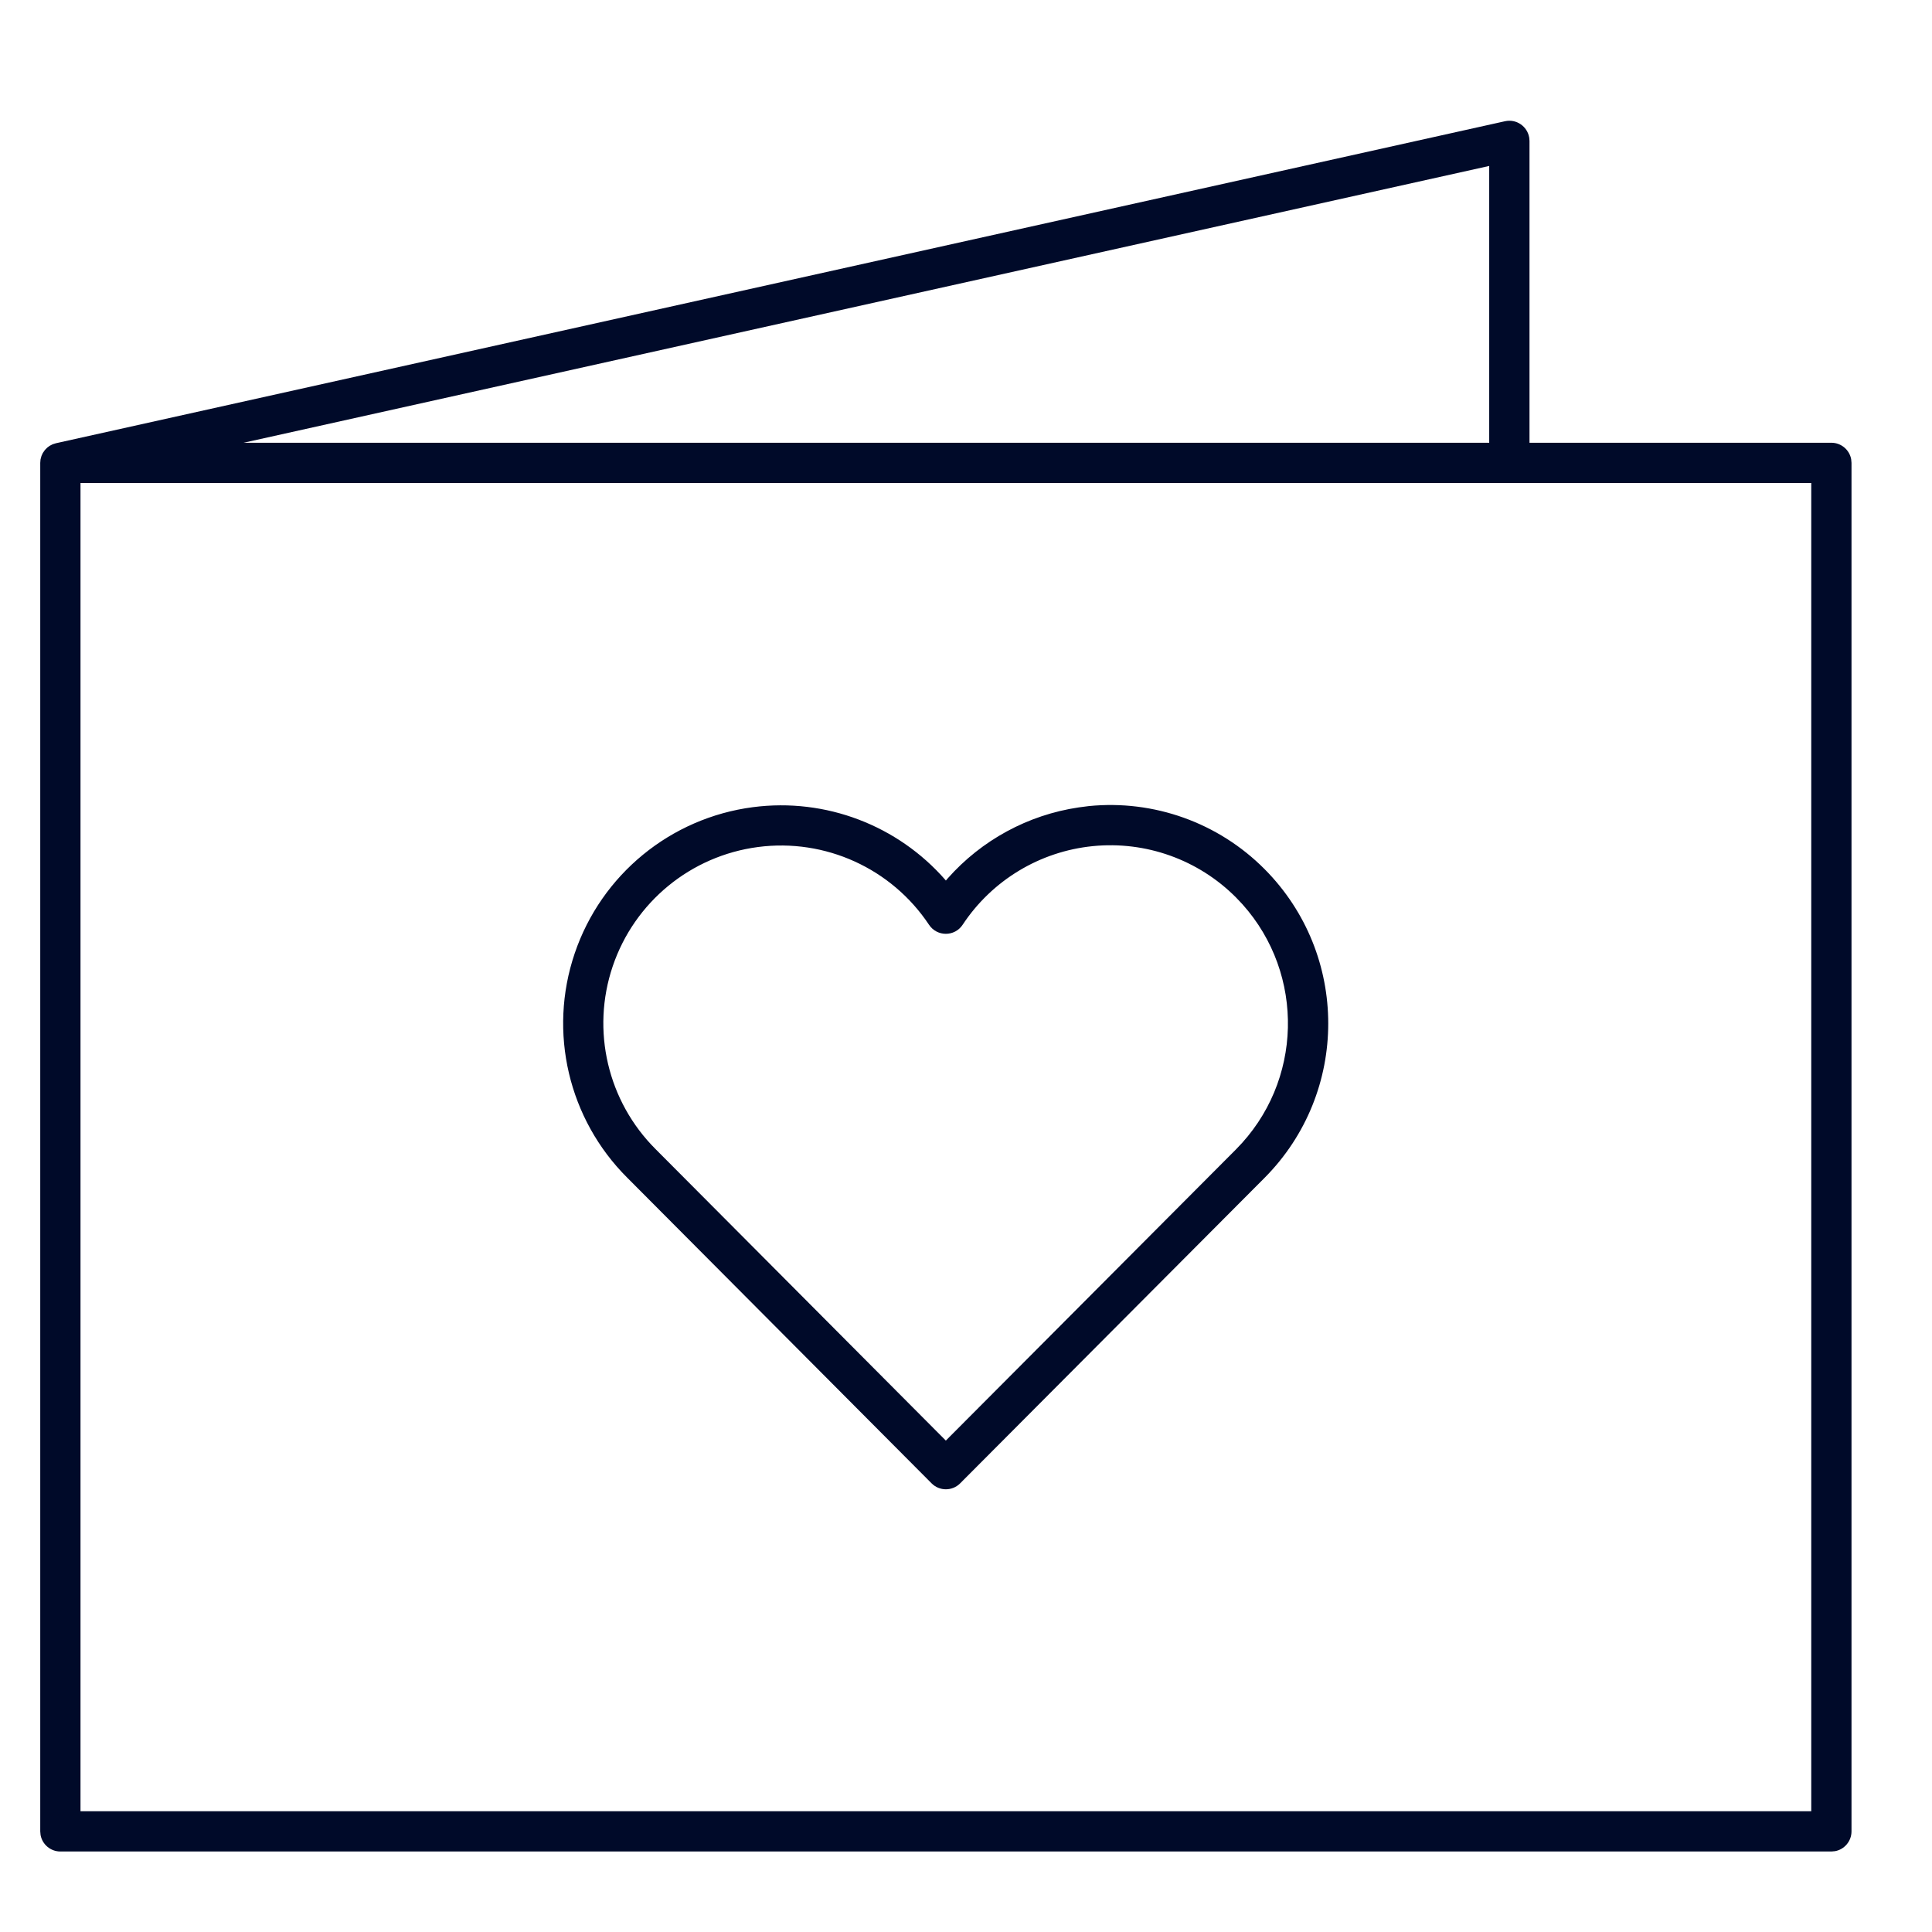 <svg height="48" viewBox="0 0 48 48" width="48" xmlns="http://www.w3.org/2000/svg"><path d="m36.993.415.007.085v7.5h7.5c.245 0 .45.177.492.41l.008.09v34c0 .245-.177.45-.41.492l-.09.008h-44c-.245 0-.45-.177-.492-.41l-.008-.09v-34l.007-.086.024-.088.032-.07.054-.078.06-.06.056-.041.075-.039.083-.026 36-8c.284-.063.554.128.601.403zm7.007 8.585h-43v33h43zm-17.949 8.027c1.616-.162 3.219.412 4.365 1.564 2.111 2.121 2.112 5.55.001 7.673l-7.563 7.59c-.195.196-.513.196-.708-0l-7.56-7.592c-1.463-1.457-1.971-3.619-1.308-5.575.662-1.956 2.379-3.365 4.427-3.633 1.811-.237 3.602.455 4.783 1.808l.012.015.048-.056c.839-.947 1.989-1.574 3.25-1.761zm3.656 2.269c-.934-.938-2.24-1.406-3.557-1.274s-2.504.849-3.234 1.954c-.197.299-.635.299-.834.001-.932-1.402-2.581-2.152-4.25-1.933-1.669.219-3.069 1.367-3.609 2.962-.54 1.595-.126 3.358 1.068 4.547l7.208 7.238 7.208-7.234c1.667-1.676 1.72-4.351.161-6.091zm6.292-18.173-30.946 6.877h30.946z" fill="#000a29" fill-rule="evenodd" transform="translate(1 3)"/></svg>